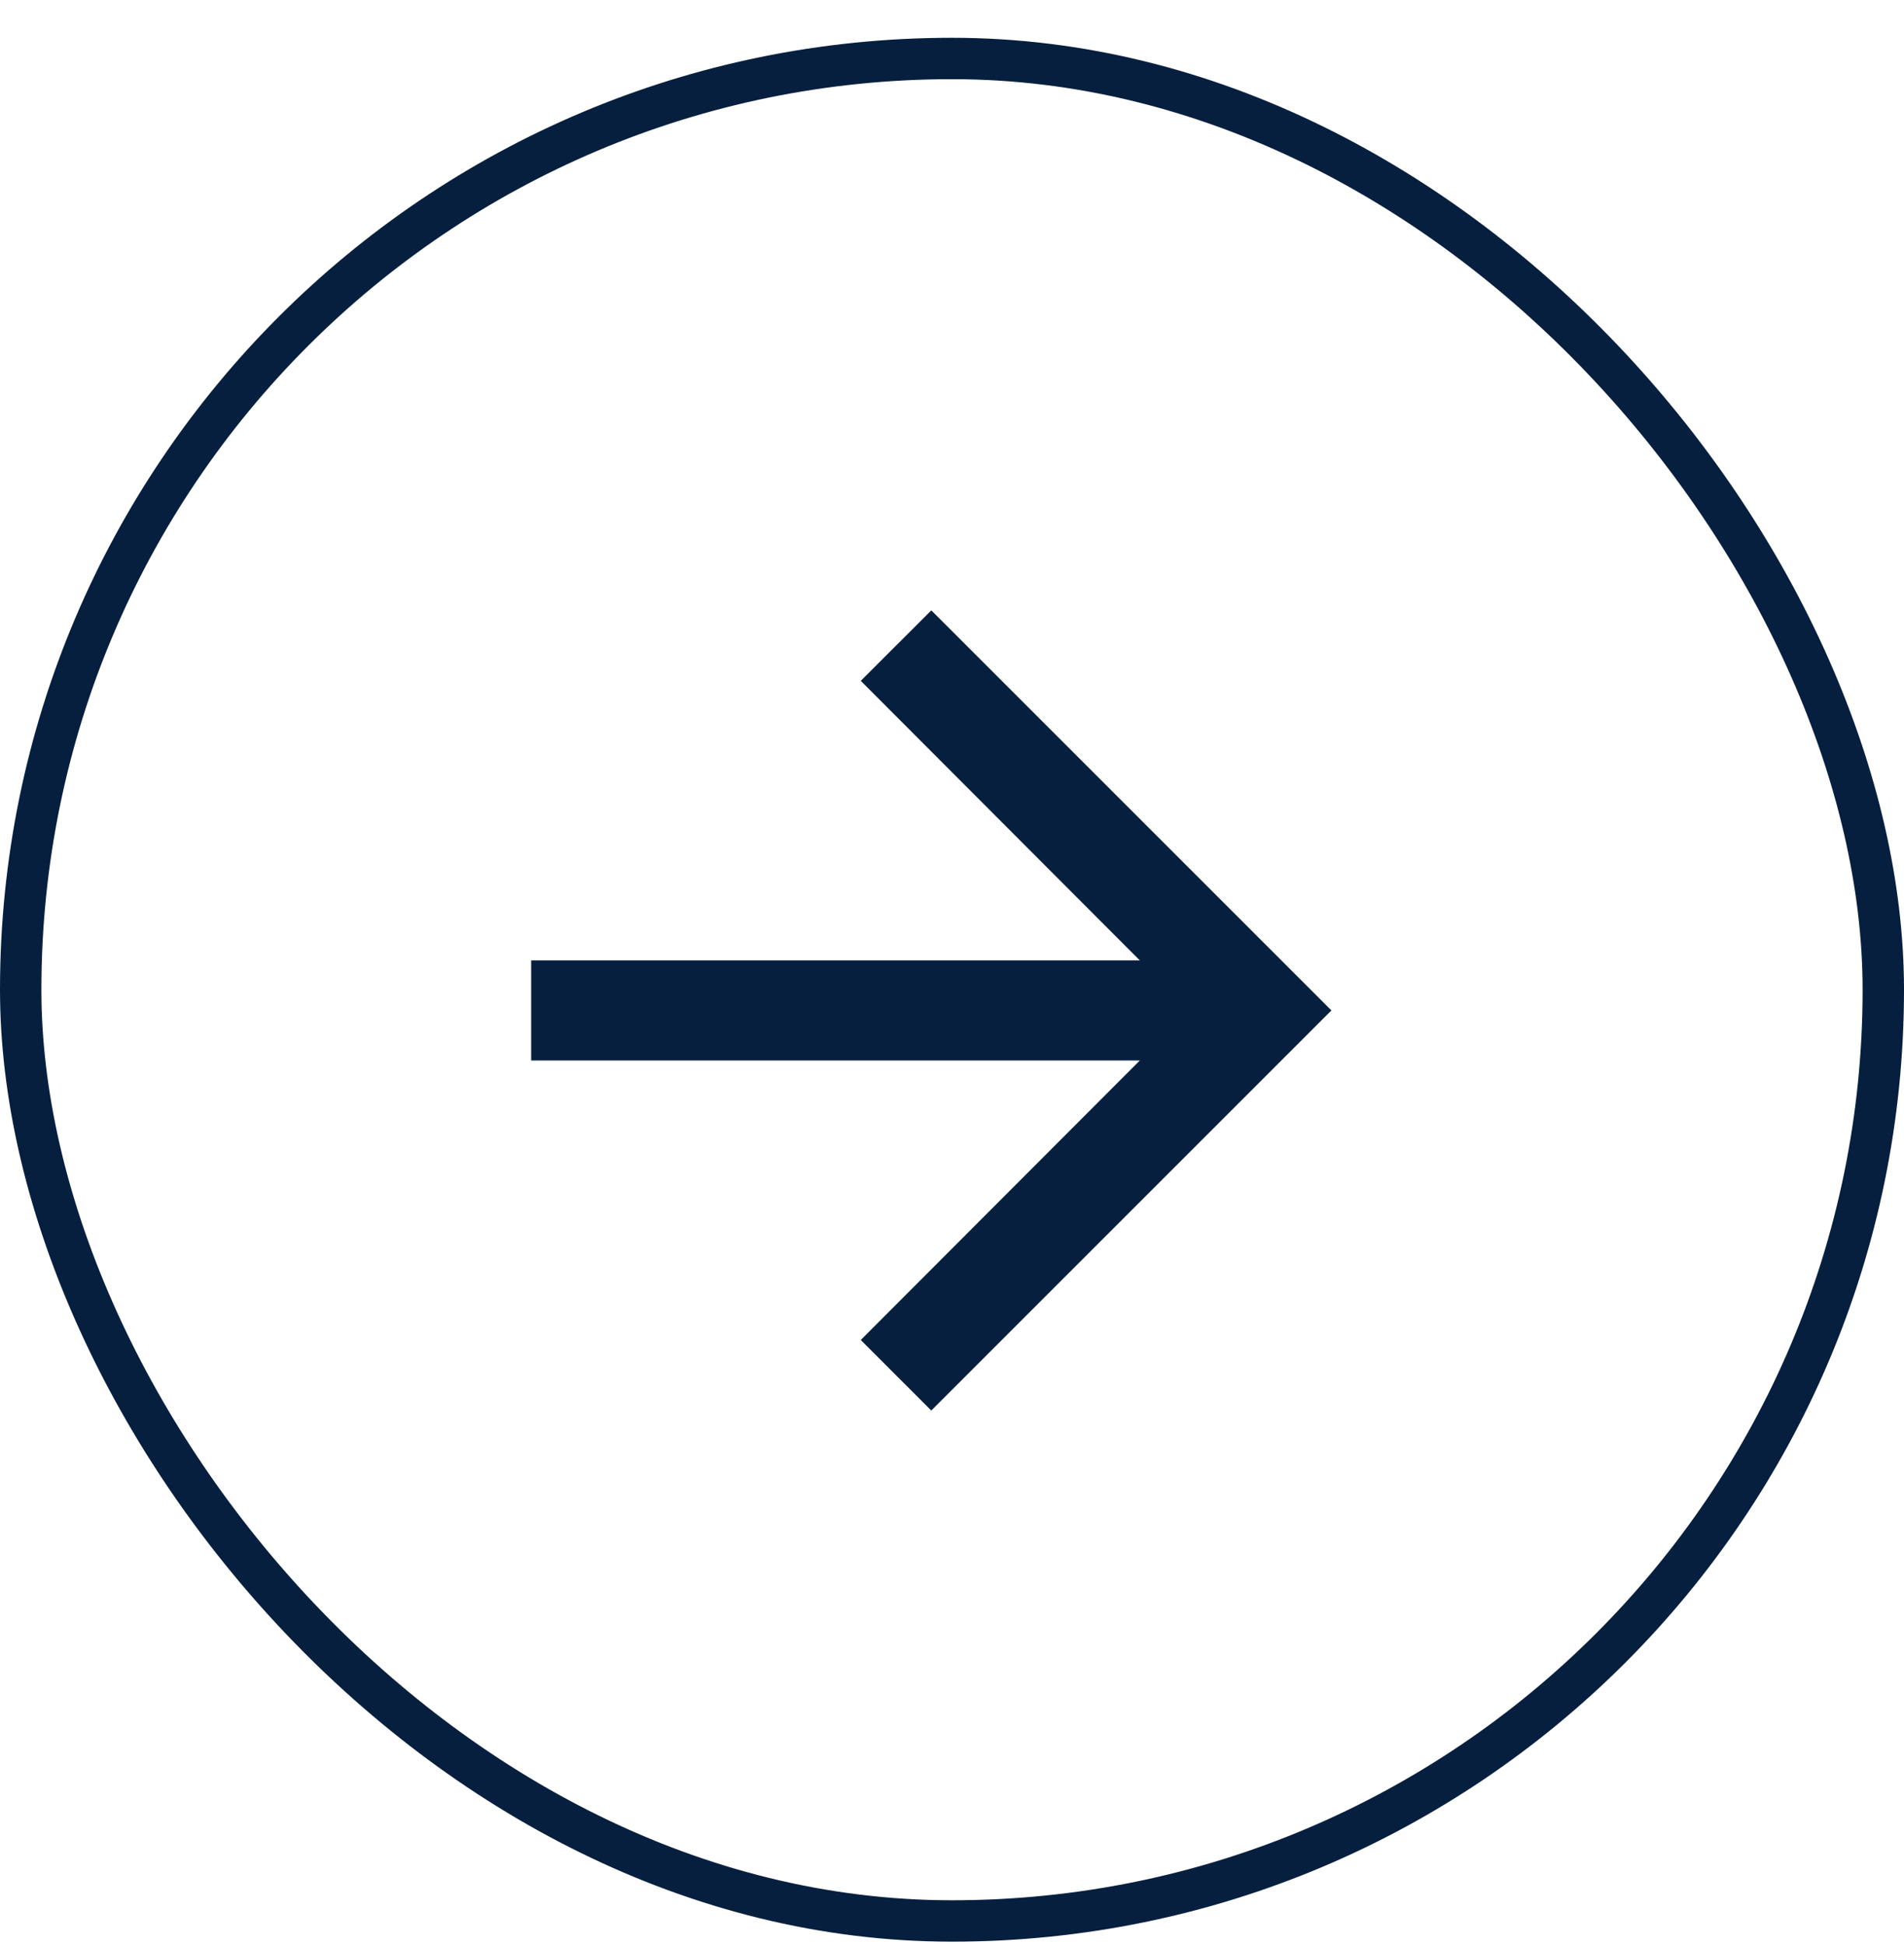 <svg width="46" height="47" viewBox="0 0 46 47" fill="none" xmlns="http://www.w3.org/2000/svg">
<g clip-path="url(#clip0_16_6827)">
<path d="M22.5 14.747L20.796 16.45L27.538 23.205H12.833V25.622H27.538L20.796 32.376L22.5 34.08L32.166 24.413L22.5 14.747Z" fill="#061F3E"/>
</g>
<rect x="0.5" y="1.413" width="45" height="45" rx="22.5" stroke="#061F3E"/>
<defs>
<clipPath id="clip0_16_6827">
<rect width="29" height="29" fill="white" transform="translate(8 9.913)"/>
</clipPath>
</defs>
</svg>
